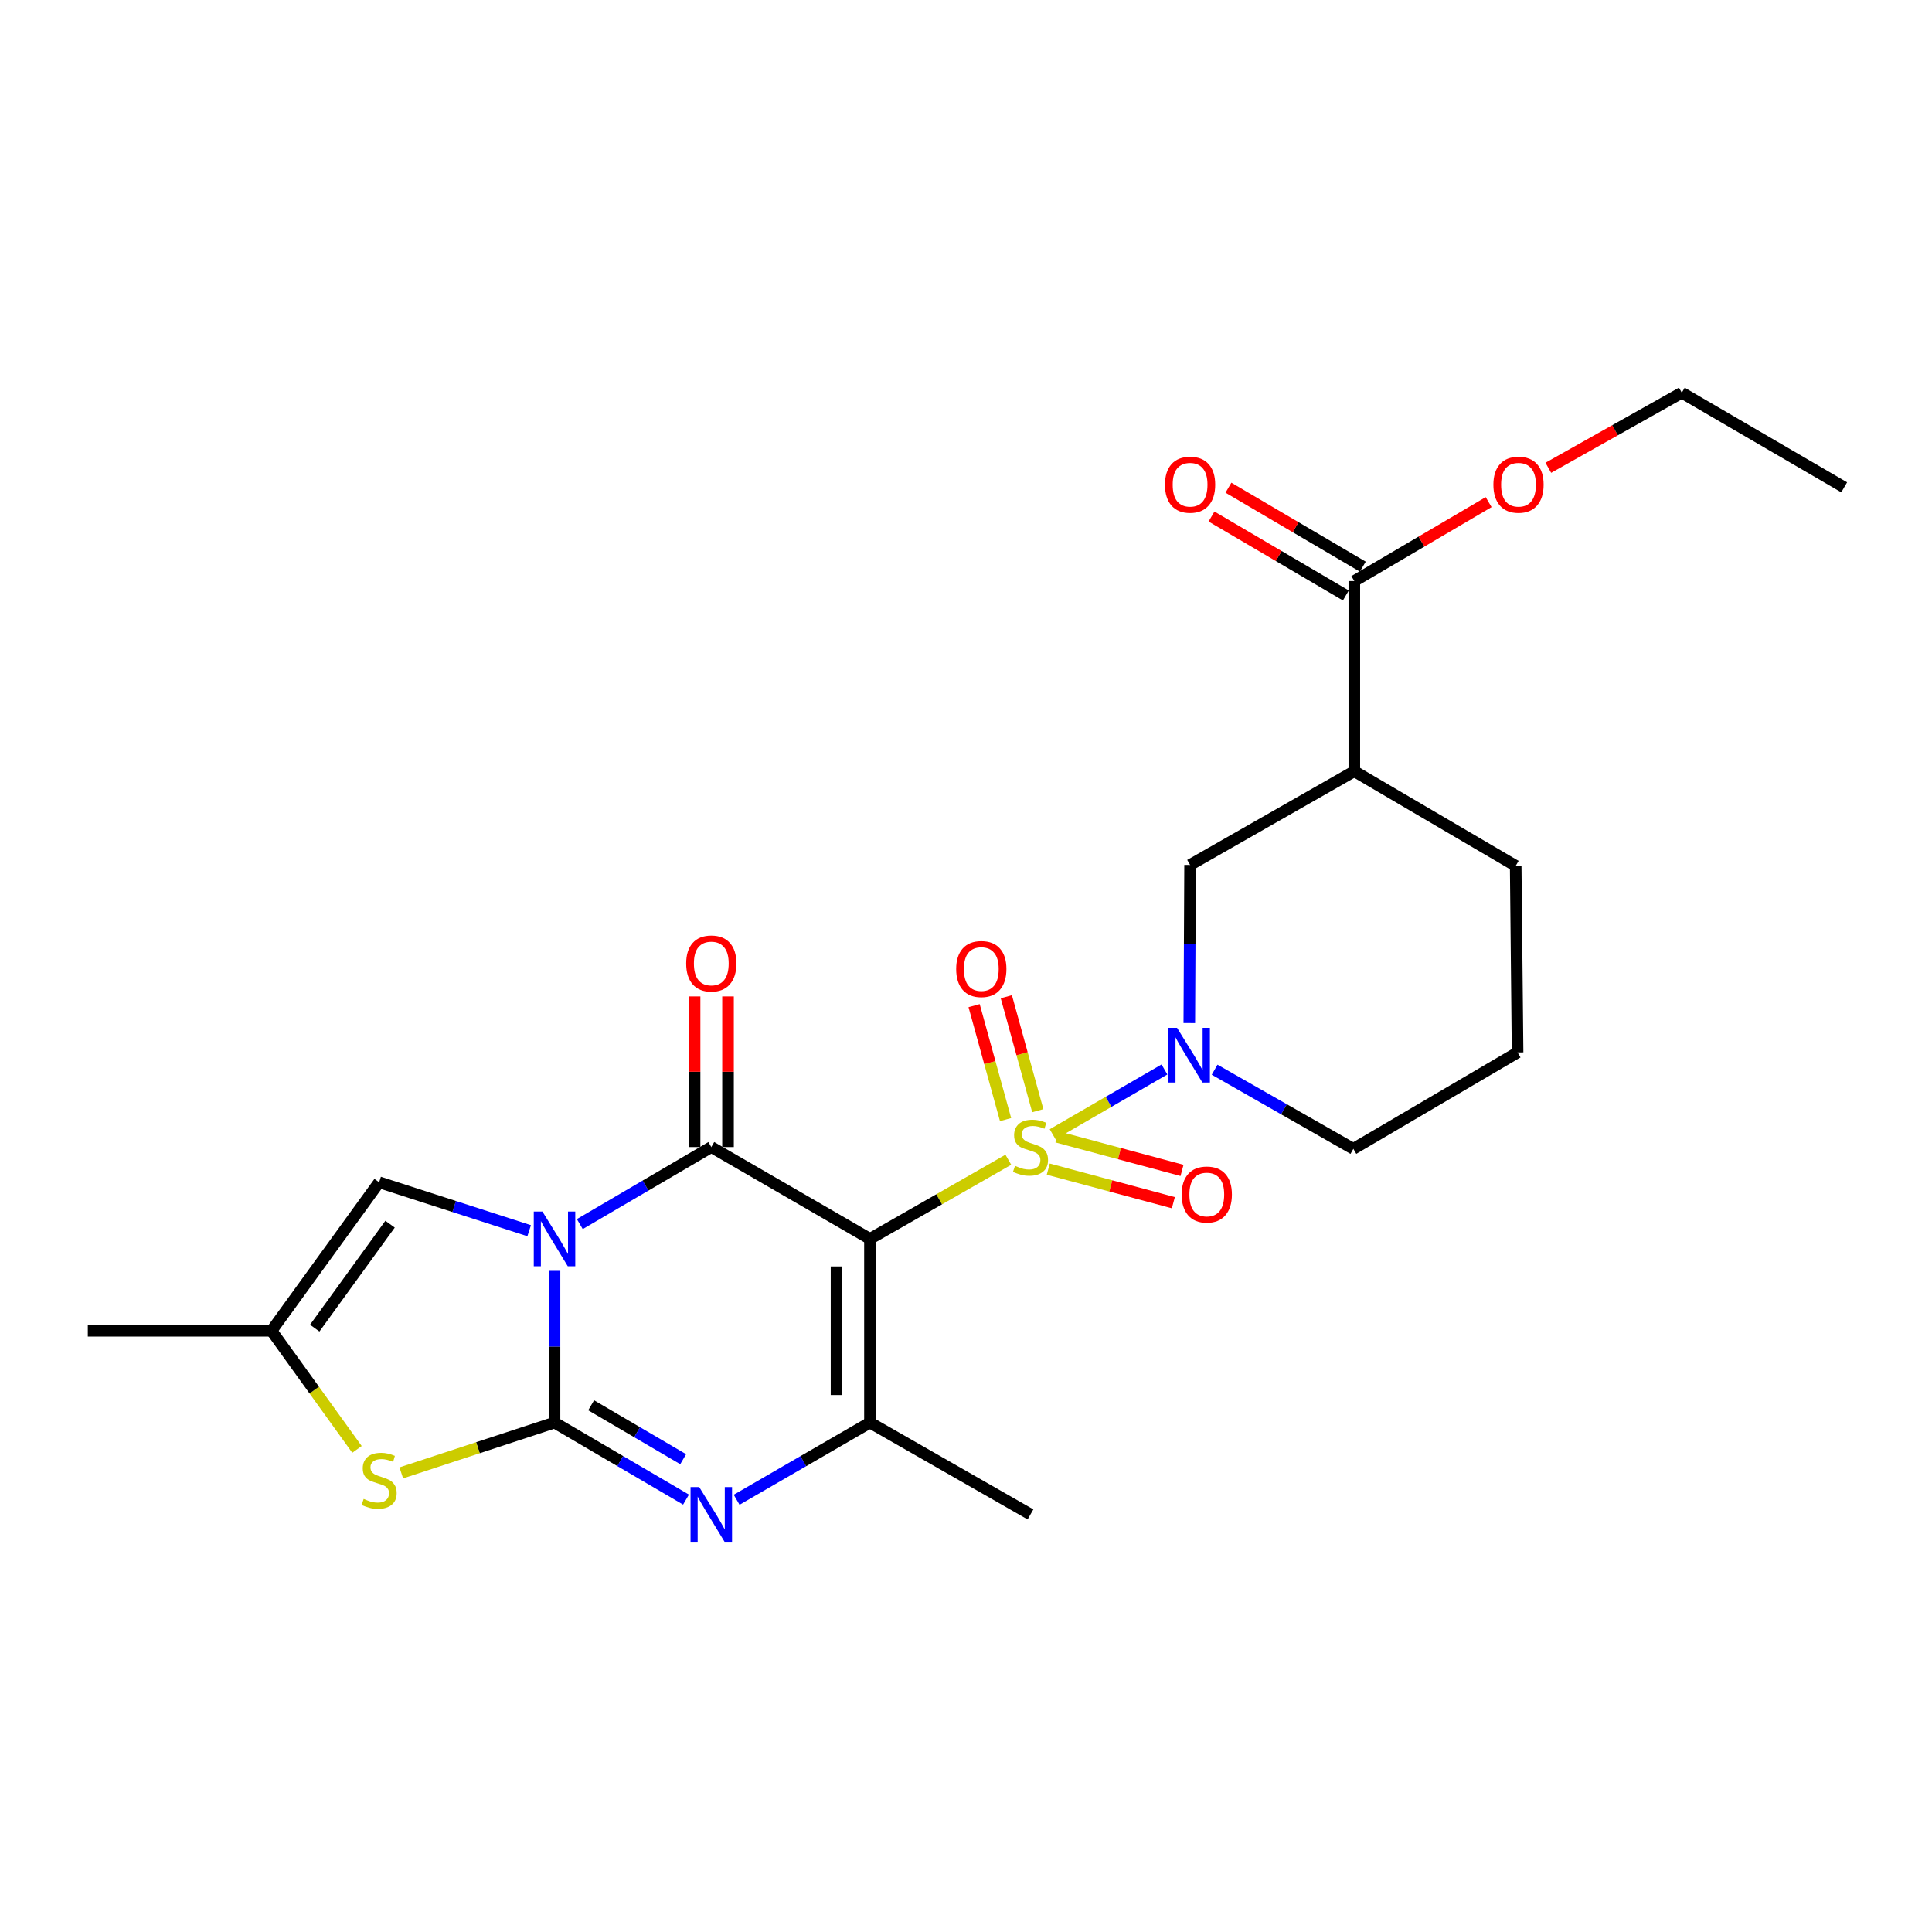 <?xml version='1.0' encoding='iso-8859-1'?>
<svg version='1.1' baseProfile='full'
              xmlns='http://www.w3.org/2000/svg'
                      xmlns:rdkit='http://www.rdkit.org/xml'
                      xmlns:xlink='http://www.w3.org/1999/xlink'
                  xml:space='preserve'
width='1000px' height='1000px' viewBox='0 0 1000 1000'>
<!-- END OF HEADER -->
<rect style='opacity:1.0;fill:#FFFFFF;stroke:none' width='1000' height='1000' x='0' y='0'> </rect>
<path class='bond-1' d='M 521.906,600.274 L 486.097,620.762' style='fill:none;fill-rule:evenodd;stroke:#CCCC00;stroke-width:6px;stroke-linecap:butt;stroke-linejoin:miter;stroke-opacity:1' />
<path class='bond-1' d='M 486.097,620.762 L 450.288,641.249' style='fill:none;fill-rule:evenodd;stroke:#000000;stroke-width:6px;stroke-linecap:butt;stroke-linejoin:miter;stroke-opacity:1' />
<path class='bond-6' d='M 544.831,587.077 L 573.774,570.315' style='fill:none;fill-rule:evenodd;stroke:#CCCC00;stroke-width:6px;stroke-linecap:butt;stroke-linejoin:miter;stroke-opacity:1' />
<path class='bond-6' d='M 573.774,570.315 L 602.717,553.553' style='fill:none;fill-rule:evenodd;stroke:#0000FF;stroke-width:6px;stroke-linecap:butt;stroke-linejoin:miter;stroke-opacity:1' />
<path class='bond-13' d='M 537.161,574.895 L 529.02,545.401' style='fill:none;fill-rule:evenodd;stroke:#CCCC00;stroke-width:6px;stroke-linecap:butt;stroke-linejoin:miter;stroke-opacity:1' />
<path class='bond-13' d='M 529.02,545.401 L 520.878,515.907' style='fill:none;fill-rule:evenodd;stroke:#FF0000;stroke-width:6px;stroke-linecap:butt;stroke-linejoin:miter;stroke-opacity:1' />
<path class='bond-13' d='M 520.481,579.5 L 512.339,550.006' style='fill:none;fill-rule:evenodd;stroke:#CCCC00;stroke-width:6px;stroke-linecap:butt;stroke-linejoin:miter;stroke-opacity:1' />
<path class='bond-13' d='M 512.339,550.006 L 504.198,520.511' style='fill:none;fill-rule:evenodd;stroke:#FF0000;stroke-width:6px;stroke-linecap:butt;stroke-linejoin:miter;stroke-opacity:1' />
<path class='bond-14' d='M 542.578,605.137 L 574.951,613.823' style='fill:none;fill-rule:evenodd;stroke:#CCCC00;stroke-width:6px;stroke-linecap:butt;stroke-linejoin:miter;stroke-opacity:1' />
<path class='bond-14' d='M 574.951,613.823 L 607.324,622.51' style='fill:none;fill-rule:evenodd;stroke:#FF0000;stroke-width:6px;stroke-linecap:butt;stroke-linejoin:miter;stroke-opacity:1' />
<path class='bond-14' d='M 547.063,588.423 L 579.436,597.11' style='fill:none;fill-rule:evenodd;stroke:#CCCC00;stroke-width:6px;stroke-linecap:butt;stroke-linejoin:miter;stroke-opacity:1' />
<path class='bond-14' d='M 579.436,597.11 L 611.809,605.796' style='fill:none;fill-rule:evenodd;stroke:#FF0000;stroke-width:6px;stroke-linecap:butt;stroke-linejoin:miter;stroke-opacity:1' />
<path class='bond-0' d='M 300.109,633.58 L 334.138,613.645' style='fill:none;fill-rule:evenodd;stroke:#0000FF;stroke-width:6px;stroke-linecap:butt;stroke-linejoin:miter;stroke-opacity:1' />
<path class='bond-0' d='M 334.138,613.645 L 368.167,593.71' style='fill:none;fill-rule:evenodd;stroke:#000000;stroke-width:6px;stroke-linecap:butt;stroke-linejoin:miter;stroke-opacity:1' />
<path class='bond-8' d='M 273.893,637.013 L 235.065,624.48' style='fill:none;fill-rule:evenodd;stroke:#0000FF;stroke-width:6px;stroke-linecap:butt;stroke-linejoin:miter;stroke-opacity:1' />
<path class='bond-8' d='M 235.065,624.48 L 196.236,611.947' style='fill:none;fill-rule:evenodd;stroke:#000000;stroke-width:6px;stroke-linecap:butt;stroke-linejoin:miter;stroke-opacity:1' />
<path class='bond-26' d='M 287.018,657.786 L 287.018,697.058' style='fill:none;fill-rule:evenodd;stroke:#0000FF;stroke-width:6px;stroke-linecap:butt;stroke-linejoin:miter;stroke-opacity:1' />
<path class='bond-26' d='M 287.018,697.058 L 287.018,736.329' style='fill:none;fill-rule:evenodd;stroke:#000000;stroke-width:6px;stroke-linecap:butt;stroke-linejoin:miter;stroke-opacity:1' />
<path class='bond-3' d='M 450.288,641.249 L 368.167,593.71' style='fill:none;fill-rule:evenodd;stroke:#000000;stroke-width:6px;stroke-linecap:butt;stroke-linejoin:miter;stroke-opacity:1' />
<path class='bond-5' d='M 450.288,641.249 L 450.288,736.329' style='fill:none;fill-rule:evenodd;stroke:#000000;stroke-width:6px;stroke-linecap:butt;stroke-linejoin:miter;stroke-opacity:1' />
<path class='bond-5' d='M 432.983,655.511 L 432.983,722.067' style='fill:none;fill-rule:evenodd;stroke:#000000;stroke-width:6px;stroke-linecap:butt;stroke-linejoin:miter;stroke-opacity:1' />
<path class='bond-2' d='M 287.018,736.329 L 321.047,756.26' style='fill:none;fill-rule:evenodd;stroke:#000000;stroke-width:6px;stroke-linecap:butt;stroke-linejoin:miter;stroke-opacity:1' />
<path class='bond-2' d='M 321.047,756.26 L 355.076,776.191' style='fill:none;fill-rule:evenodd;stroke:#0000FF;stroke-width:6px;stroke-linecap:butt;stroke-linejoin:miter;stroke-opacity:1' />
<path class='bond-2' d='M 305.973,727.376 L 329.793,741.328' style='fill:none;fill-rule:evenodd;stroke:#000000;stroke-width:6px;stroke-linecap:butt;stroke-linejoin:miter;stroke-opacity:1' />
<path class='bond-2' d='M 329.793,741.328 L 353.613,755.28' style='fill:none;fill-rule:evenodd;stroke:#0000FF;stroke-width:6px;stroke-linecap:butt;stroke-linejoin:miter;stroke-opacity:1' />
<path class='bond-7' d='M 287.018,736.329 L 247.361,749.343' style='fill:none;fill-rule:evenodd;stroke:#000000;stroke-width:6px;stroke-linecap:butt;stroke-linejoin:miter;stroke-opacity:1' />
<path class='bond-7' d='M 247.361,749.343 L 207.704,762.358' style='fill:none;fill-rule:evenodd;stroke:#CCCC00;stroke-width:6px;stroke-linecap:butt;stroke-linejoin:miter;stroke-opacity:1' />
<path class='bond-15' d='M 376.82,593.71 L 376.82,554.729' style='fill:none;fill-rule:evenodd;stroke:#000000;stroke-width:6px;stroke-linecap:butt;stroke-linejoin:miter;stroke-opacity:1' />
<path class='bond-15' d='M 376.82,554.729 L 376.82,515.748' style='fill:none;fill-rule:evenodd;stroke:#FF0000;stroke-width:6px;stroke-linecap:butt;stroke-linejoin:miter;stroke-opacity:1' />
<path class='bond-15' d='M 359.515,593.71 L 359.515,554.729' style='fill:none;fill-rule:evenodd;stroke:#000000;stroke-width:6px;stroke-linecap:butt;stroke-linejoin:miter;stroke-opacity:1' />
<path class='bond-15' d='M 359.515,554.729 L 359.515,515.748' style='fill:none;fill-rule:evenodd;stroke:#FF0000;stroke-width:6px;stroke-linecap:butt;stroke-linejoin:miter;stroke-opacity:1' />
<path class='bond-4' d='M 381.279,776.27 L 415.783,756.299' style='fill:none;fill-rule:evenodd;stroke:#0000FF;stroke-width:6px;stroke-linecap:butt;stroke-linejoin:miter;stroke-opacity:1' />
<path class='bond-4' d='M 415.783,756.299 L 450.288,736.329' style='fill:none;fill-rule:evenodd;stroke:#000000;stroke-width:6px;stroke-linecap:butt;stroke-linejoin:miter;stroke-opacity:1' />
<path class='bond-18' d='M 450.288,736.329 L 533.379,783.859' style='fill:none;fill-rule:evenodd;stroke:#000000;stroke-width:6px;stroke-linecap:butt;stroke-linejoin:miter;stroke-opacity:1' />
<path class='bond-11' d='M 615.582,529.529 L 615.786,488.613' style='fill:none;fill-rule:evenodd;stroke:#0000FF;stroke-width:6px;stroke-linecap:butt;stroke-linejoin:miter;stroke-opacity:1' />
<path class='bond-11' d='M 615.786,488.613 L 615.989,447.697' style='fill:none;fill-rule:evenodd;stroke:#000000;stroke-width:6px;stroke-linecap:butt;stroke-linejoin:miter;stroke-opacity:1' />
<path class='bond-17' d='M 628.685,553.674 L 664.59,574.158' style='fill:none;fill-rule:evenodd;stroke:#0000FF;stroke-width:6px;stroke-linecap:butt;stroke-linejoin:miter;stroke-opacity:1' />
<path class='bond-17' d='M 664.59,574.158 L 700.494,594.642' style='fill:none;fill-rule:evenodd;stroke:#000000;stroke-width:6px;stroke-linecap:butt;stroke-linejoin:miter;stroke-opacity:1' />
<path class='bond-27' d='M 184.774,750.21 L 162.659,719.509' style='fill:none;fill-rule:evenodd;stroke:#CCCC00;stroke-width:6px;stroke-linecap:butt;stroke-linejoin:miter;stroke-opacity:1' />
<path class='bond-27' d='M 162.659,719.509 L 140.544,688.808' style='fill:none;fill-rule:evenodd;stroke:#000000;stroke-width:6px;stroke-linecap:butt;stroke-linejoin:miter;stroke-opacity:1' />
<path class='bond-10' d='M 196.236,611.947 L 140.544,688.808' style='fill:none;fill-rule:evenodd;stroke:#000000;stroke-width:6px;stroke-linecap:butt;stroke-linejoin:miter;stroke-opacity:1' />
<path class='bond-10' d='M 201.895,633.629 L 162.91,687.432' style='fill:none;fill-rule:evenodd;stroke:#000000;stroke-width:6px;stroke-linecap:butt;stroke-linejoin:miter;stroke-opacity:1' />
<path class='bond-9' d='M 700.994,399.186 L 615.989,447.697' style='fill:none;fill-rule:evenodd;stroke:#000000;stroke-width:6px;stroke-linecap:butt;stroke-linejoin:miter;stroke-opacity:1' />
<path class='bond-12' d='M 700.994,399.186 L 700.994,300.751' style='fill:none;fill-rule:evenodd;stroke:#000000;stroke-width:6px;stroke-linecap:butt;stroke-linejoin:miter;stroke-opacity:1' />
<path class='bond-25' d='M 700.994,399.186 L 784.518,448.177' style='fill:none;fill-rule:evenodd;stroke:#000000;stroke-width:6px;stroke-linecap:butt;stroke-linejoin:miter;stroke-opacity:1' />
<path class='bond-21' d='M 140.544,688.808 L 45.455,688.808' style='fill:none;fill-rule:evenodd;stroke:#000000;stroke-width:6px;stroke-linecap:butt;stroke-linejoin:miter;stroke-opacity:1' />
<path class='bond-16' d='M 705.377,293.292 L 670.608,272.859' style='fill:none;fill-rule:evenodd;stroke:#000000;stroke-width:6px;stroke-linecap:butt;stroke-linejoin:miter;stroke-opacity:1' />
<path class='bond-16' d='M 670.608,272.859 L 635.838,252.427' style='fill:none;fill-rule:evenodd;stroke:#FF0000;stroke-width:6px;stroke-linecap:butt;stroke-linejoin:miter;stroke-opacity:1' />
<path class='bond-16' d='M 696.61,308.211 L 661.84,287.778' style='fill:none;fill-rule:evenodd;stroke:#000000;stroke-width:6px;stroke-linecap:butt;stroke-linejoin:miter;stroke-opacity:1' />
<path class='bond-16' d='M 661.84,287.778 L 627.071,267.346' style='fill:none;fill-rule:evenodd;stroke:#FF0000;stroke-width:6px;stroke-linecap:butt;stroke-linejoin:miter;stroke-opacity:1' />
<path class='bond-19' d='M 700.994,300.751 L 735.754,280.32' style='fill:none;fill-rule:evenodd;stroke:#000000;stroke-width:6px;stroke-linecap:butt;stroke-linejoin:miter;stroke-opacity:1' />
<path class='bond-19' d='M 735.754,280.32 L 770.514,259.888' style='fill:none;fill-rule:evenodd;stroke:#FF0000;stroke-width:6px;stroke-linecap:butt;stroke-linejoin:miter;stroke-opacity:1' />
<path class='bond-22' d='M 700.494,594.642 L 785.498,544.728' style='fill:none;fill-rule:evenodd;stroke:#000000;stroke-width:6px;stroke-linecap:butt;stroke-linejoin:miter;stroke-opacity:1' />
<path class='bond-23' d='M 801.403,242.124 L 835.948,222.696' style='fill:none;fill-rule:evenodd;stroke:#FF0000;stroke-width:6px;stroke-linecap:butt;stroke-linejoin:miter;stroke-opacity:1' />
<path class='bond-23' d='M 835.948,222.696 L 870.493,203.268' style='fill:none;fill-rule:evenodd;stroke:#000000;stroke-width:6px;stroke-linecap:butt;stroke-linejoin:miter;stroke-opacity:1' />
<path class='bond-20' d='M 784.518,448.177 L 785.498,544.728' style='fill:none;fill-rule:evenodd;stroke:#000000;stroke-width:6px;stroke-linecap:butt;stroke-linejoin:miter;stroke-opacity:1' />
<path class='bond-24' d='M 870.493,203.268 L 954.545,252.24' style='fill:none;fill-rule:evenodd;stroke:#000000;stroke-width:6px;stroke-linecap:butt;stroke-linejoin:miter;stroke-opacity:1' />
<path  class='atom-0' d='M 525.379 603.43
Q 525.699 603.55, 527.019 604.11
Q 528.339 604.67, 529.779 605.03
Q 531.259 605.35, 532.699 605.35
Q 535.379 605.35, 536.939 604.07
Q 538.499 602.75, 538.499 600.47
Q 538.499 598.91, 537.699 597.95
Q 536.939 596.99, 535.739 596.47
Q 534.539 595.95, 532.539 595.35
Q 530.019 594.59, 528.499 593.87
Q 527.019 593.15, 525.939 591.63
Q 524.899 590.11, 524.899 587.55
Q 524.899 583.99, 527.299 581.79
Q 529.739 579.59, 534.539 579.59
Q 537.819 579.59, 541.539 581.15
L 540.619 584.23
Q 537.219 582.83, 534.659 582.83
Q 531.899 582.83, 530.379 583.99
Q 528.859 585.11, 528.899 587.07
Q 528.899 588.59, 529.659 589.51
Q 530.459 590.43, 531.579 590.95
Q 532.739 591.47, 534.659 592.07
Q 537.219 592.87, 538.739 593.67
Q 540.259 594.47, 541.339 596.11
Q 542.459 597.71, 542.459 600.47
Q 542.459 604.39, 539.819 606.51
Q 537.219 608.59, 532.859 608.59
Q 530.339 608.59, 528.419 608.03
Q 526.539 607.51, 524.299 606.59
L 525.379 603.43
' fill='#CCCC00'/>
<path  class='atom-1' d='M 280.758 627.089
L 290.038 642.089
Q 290.958 643.569, 292.438 646.249
Q 293.918 648.929, 293.998 649.089
L 293.998 627.089
L 297.758 627.089
L 297.758 655.409
L 293.878 655.409
L 283.918 639.009
Q 282.758 637.089, 281.518 634.889
Q 280.318 632.689, 279.958 632.009
L 279.958 655.409
L 276.278 655.409
L 276.278 627.089
L 280.758 627.089
' fill='#0000FF'/>
<path  class='atom-5' d='M 361.907 769.699
L 371.187 784.699
Q 372.107 786.179, 373.587 788.859
Q 375.067 791.539, 375.147 791.699
L 375.147 769.699
L 378.907 769.699
L 378.907 798.019
L 375.027 798.019
L 365.067 781.619
Q 363.907 779.699, 362.667 777.499
Q 361.467 775.299, 361.107 774.619
L 361.107 798.019
L 357.427 798.019
L 357.427 769.699
L 361.907 769.699
' fill='#0000FF'/>
<path  class='atom-7' d='M 609.239 531.991
L 618.519 546.991
Q 619.439 548.471, 620.919 551.151
Q 622.399 553.831, 622.479 553.991
L 622.479 531.991
L 626.239 531.991
L 626.239 560.311
L 622.359 560.311
L 612.399 543.911
Q 611.239 541.991, 609.999 539.791
Q 608.799 537.591, 608.439 536.911
L 608.439 560.311
L 604.759 560.311
L 604.759 531.991
L 609.239 531.991
' fill='#0000FF'/>
<path  class='atom-8' d='M 188.236 775.842
Q 188.556 775.962, 189.876 776.522
Q 191.196 777.082, 192.636 777.442
Q 194.116 777.762, 195.556 777.762
Q 198.236 777.762, 199.796 776.482
Q 201.356 775.162, 201.356 772.882
Q 201.356 771.322, 200.556 770.362
Q 199.796 769.402, 198.596 768.882
Q 197.396 768.362, 195.396 767.762
Q 192.876 767.002, 191.356 766.282
Q 189.876 765.562, 188.796 764.042
Q 187.756 762.522, 187.756 759.962
Q 187.756 756.402, 190.156 754.202
Q 192.596 752.002, 197.396 752.002
Q 200.676 752.002, 204.396 753.562
L 203.476 756.642
Q 200.076 755.242, 197.516 755.242
Q 194.756 755.242, 193.236 756.402
Q 191.716 757.522, 191.756 759.482
Q 191.756 761.002, 192.516 761.922
Q 193.316 762.842, 194.436 763.362
Q 195.596 763.882, 197.516 764.482
Q 200.076 765.282, 201.596 766.082
Q 203.116 766.882, 204.196 768.522
Q 205.316 770.122, 205.316 772.882
Q 205.316 776.802, 202.676 778.922
Q 200.076 781.002, 195.716 781.002
Q 193.196 781.002, 191.276 780.442
Q 189.396 779.922, 187.156 779.002
L 188.236 775.842
' fill='#CCCC00'/>
<path  class='atom-14' d='M 494.922 501.565
Q 494.922 494.765, 498.282 490.965
Q 501.642 487.165, 507.922 487.165
Q 514.202 487.165, 517.562 490.965
Q 520.922 494.765, 520.922 501.565
Q 520.922 508.445, 517.522 512.365
Q 514.122 516.245, 507.922 516.245
Q 501.682 516.245, 498.282 512.365
Q 494.922 508.485, 494.922 501.565
M 507.922 513.045
Q 512.242 513.045, 514.562 510.165
Q 516.922 507.245, 516.922 501.565
Q 516.922 496.005, 514.562 493.205
Q 512.242 490.365, 507.922 490.365
Q 503.602 490.365, 501.242 493.165
Q 498.922 495.965, 498.922 501.565
Q 498.922 507.285, 501.242 510.165
Q 503.602 513.045, 507.922 513.045
' fill='#FF0000'/>
<path  class='atom-15' d='M 611.632 618.276
Q 611.632 611.476, 614.992 607.676
Q 618.352 603.876, 624.632 603.876
Q 630.912 603.876, 634.272 607.676
Q 637.632 611.476, 637.632 618.276
Q 637.632 625.156, 634.232 629.076
Q 630.832 632.956, 624.632 632.956
Q 618.392 632.956, 614.992 629.076
Q 611.632 625.196, 611.632 618.276
M 624.632 629.756
Q 628.952 629.756, 631.272 626.876
Q 633.632 623.956, 633.632 618.276
Q 633.632 612.716, 631.272 609.916
Q 628.952 607.076, 624.632 607.076
Q 620.312 607.076, 617.952 609.876
Q 615.632 612.676, 615.632 618.276
Q 615.632 623.996, 617.952 626.876
Q 620.312 629.756, 624.632 629.756
' fill='#FF0000'/>
<path  class='atom-16' d='M 355.167 498.691
Q 355.167 491.891, 358.527 488.091
Q 361.887 484.291, 368.167 484.291
Q 374.447 484.291, 377.807 488.091
Q 381.167 491.891, 381.167 498.691
Q 381.167 505.571, 377.767 509.491
Q 374.367 513.371, 368.167 513.371
Q 361.927 513.371, 358.527 509.491
Q 355.167 505.611, 355.167 498.691
M 368.167 510.171
Q 372.487 510.171, 374.807 507.291
Q 377.167 504.371, 377.167 498.691
Q 377.167 493.131, 374.807 490.331
Q 372.487 487.491, 368.167 487.491
Q 363.847 487.491, 361.487 490.291
Q 359.167 493.091, 359.167 498.691
Q 359.167 504.411, 361.487 507.291
Q 363.847 510.171, 368.167 510.171
' fill='#FF0000'/>
<path  class='atom-17' d='M 602.989 250.878
Q 602.989 244.078, 606.349 240.278
Q 609.709 236.478, 615.989 236.478
Q 622.269 236.478, 625.629 240.278
Q 628.989 244.078, 628.989 250.878
Q 628.989 257.758, 625.589 261.678
Q 622.189 265.558, 615.989 265.558
Q 609.749 265.558, 606.349 261.678
Q 602.989 257.798, 602.989 250.878
M 615.989 262.358
Q 620.309 262.358, 622.629 259.478
Q 624.989 256.558, 624.989 250.878
Q 624.989 245.318, 622.629 242.518
Q 620.309 239.678, 615.989 239.678
Q 611.669 239.678, 609.309 242.478
Q 606.989 245.278, 606.989 250.878
Q 606.989 256.598, 609.309 259.478
Q 611.669 262.358, 615.989 262.358
' fill='#FF0000'/>
<path  class='atom-20' d='M 772.979 250.878
Q 772.979 244.078, 776.339 240.278
Q 779.699 236.478, 785.979 236.478
Q 792.259 236.478, 795.619 240.278
Q 798.979 244.078, 798.979 250.878
Q 798.979 257.758, 795.579 261.678
Q 792.179 265.558, 785.979 265.558
Q 779.739 265.558, 776.339 261.678
Q 772.979 257.798, 772.979 250.878
M 785.979 262.358
Q 790.299 262.358, 792.619 259.478
Q 794.979 256.558, 794.979 250.878
Q 794.979 245.318, 792.619 242.518
Q 790.299 239.678, 785.979 239.678
Q 781.659 239.678, 779.299 242.478
Q 776.979 245.278, 776.979 250.878
Q 776.979 256.598, 779.299 259.478
Q 781.659 262.358, 785.979 262.358
' fill='#FF0000'/>
</svg>
